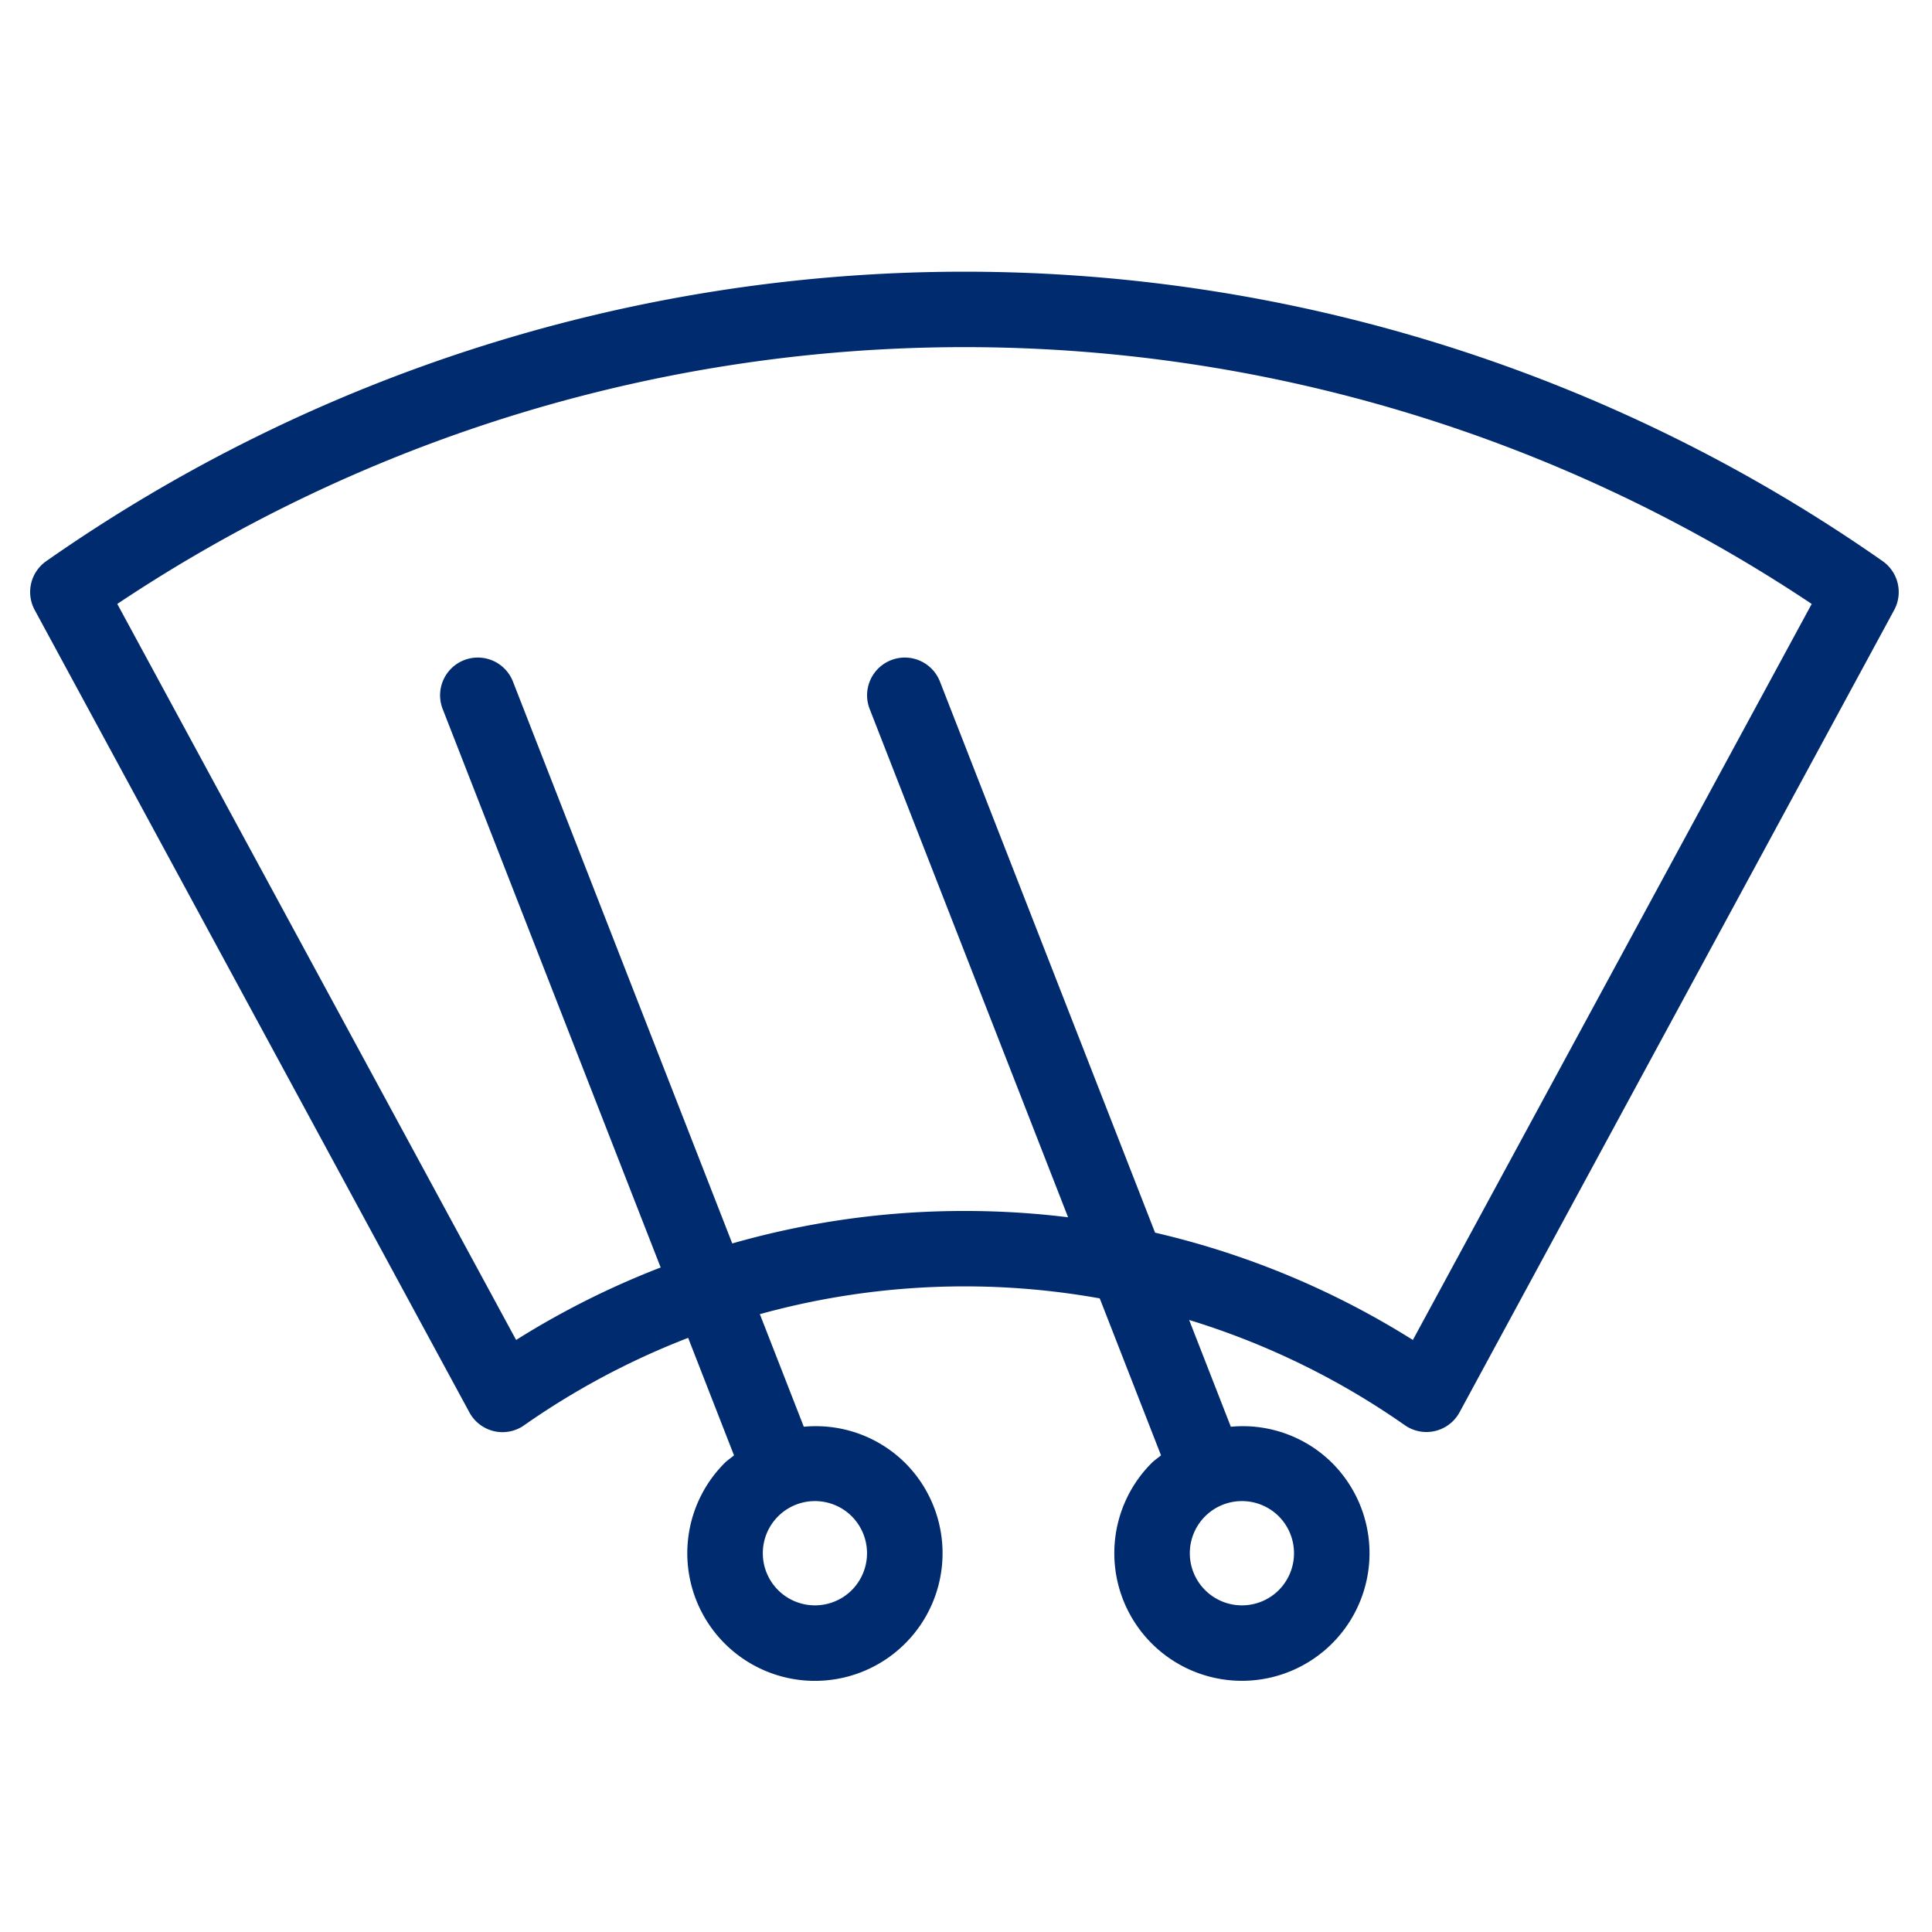 <svg fill="#002b6f" xmlns="http://www.w3.org/2000/svg" xmlns:xlink="http://www.w3.org/1999/xlink" width="54" height="54" viewBox="0 0 64 64"><defs><style>.a{clip-path:url(#a);}</style><clipPath id="a"><rect width="64" height="64"/></clipPath></defs><g class="a"><g transform="translate(-0.05 -0.958)"><path d="M16.7,48.4a1.249,1.249,0,0,1-1.1-.654L1.2,21.166a1.249,1.249,0,0,1,.38-1.618,53.038,53.038,0,0,1,60.837,0,1.251,1.251,0,0,1,.38,1.618L48.4,47.741a1.248,1.248,0,0,1-1.817.426,25.429,25.429,0,0,0-29.163,0A1.245,1.245,0,0,1,16.7,48.4ZM32,41.073a27.865,27.865,0,0,1,14.853,4.273L60.065,20.964a50.548,50.548,0,0,0-56.13,0L17.147,45.346A27.87,27.87,0,0,1,32,41.073Z"/><path d="M30.035,49.421a4.2,4.2,0,0,0-3.358-1.2L17.042,23.536a1.249,1.249,0,0,0-2.328.908l9.651,24.725c-.1.085-.212.156-.309.252a4.228,4.228,0,1,0,5.979,0Zm-1.768,4.211a1.727,1.727,0,1,1,0-2.443A1.732,1.732,0,0,1,28.267,53.632Z"/><path d="M44.179,49.421a4.2,4.2,0,0,0-3.356-1.2L31.187,23.536a1.249,1.249,0,0,0-2.328.908L38.51,49.168c-.1.086-.213.157-.309.253a4.227,4.227,0,1,0,5.978,0Zm-1.767,4.211a1.727,1.727,0,1,1,0-2.443A1.733,1.733,0,0,1,42.412,53.632Z"/></g></g></svg>